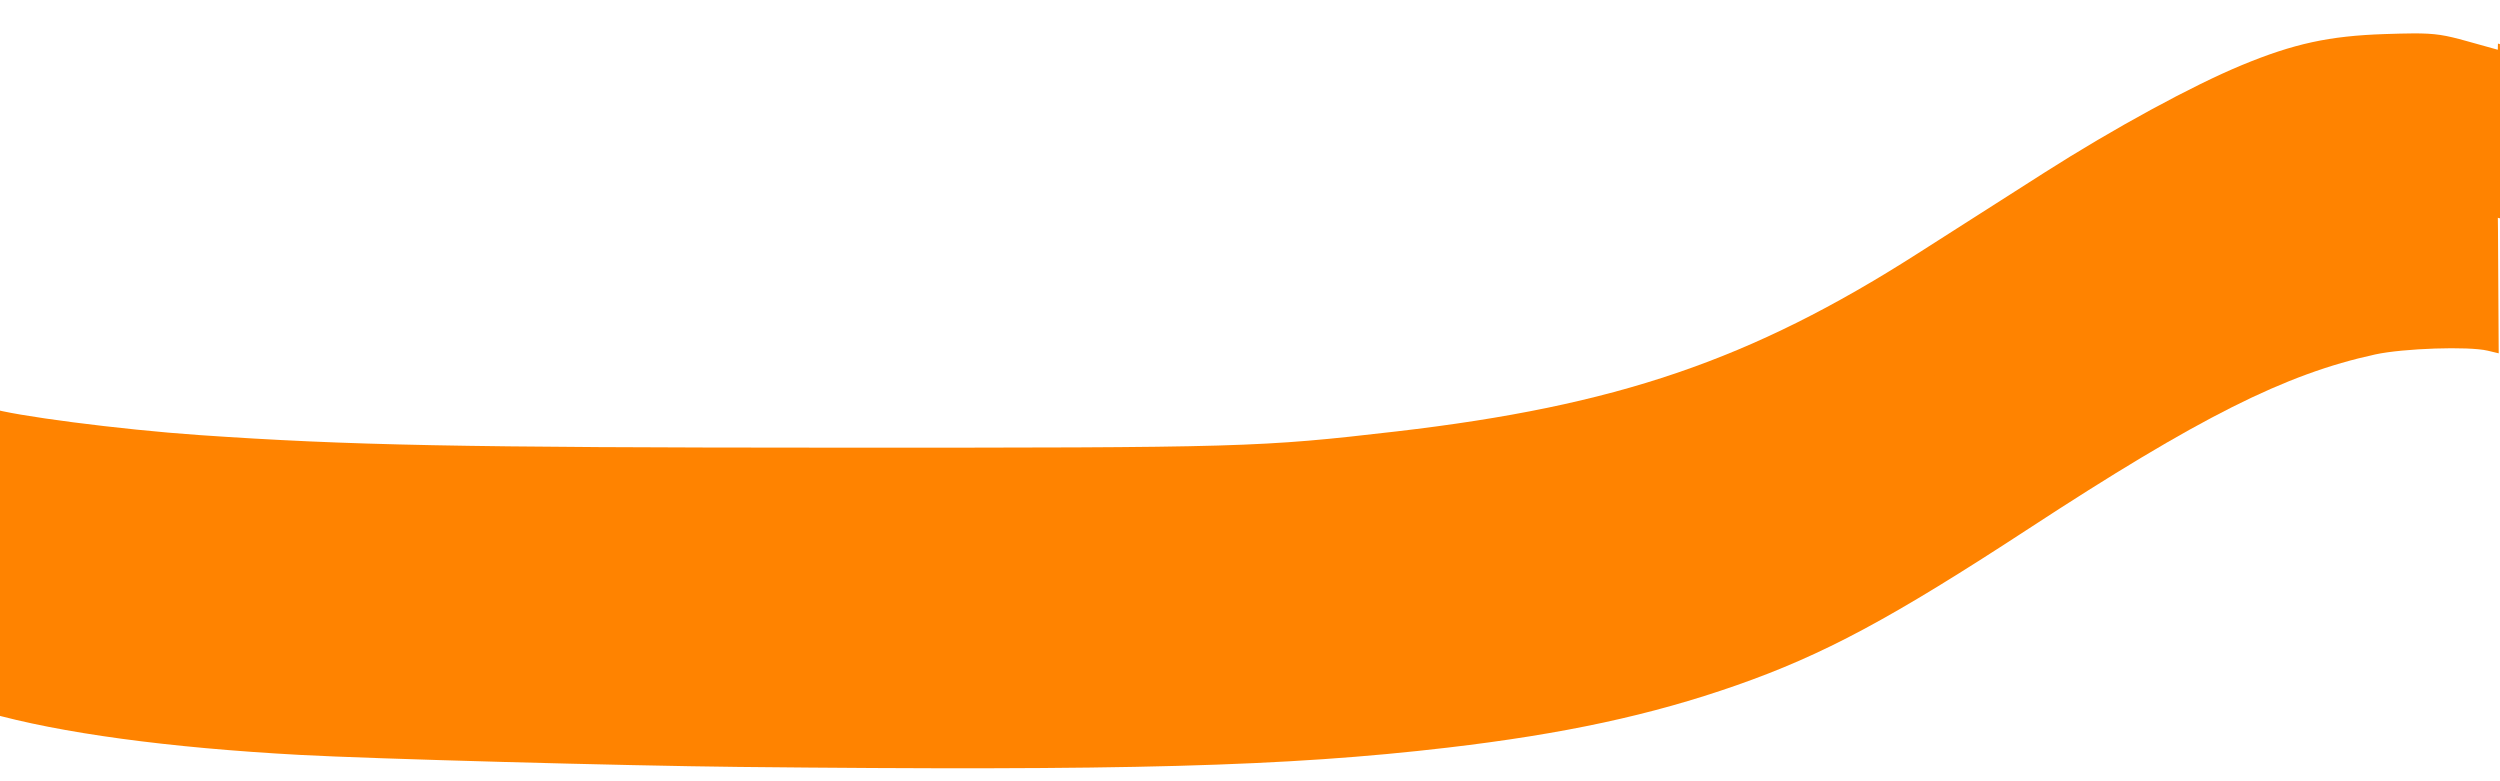 <?xml version="1.0" encoding="UTF-8" standalone="no"?> <svg xmlns:inkscape="http://www.inkscape.org/namespaces/inkscape" xmlns:sodipodi="http://sodipodi.sourceforge.net/DTD/sodipodi-0.dtd" xmlns="http://www.w3.org/2000/svg" xmlns:svg="http://www.w3.org/2000/svg" width="1920" height="600" viewBox="0 0 508 158.75" version="1.1" id="svg1" xml:space="preserve" inkscape:version="1.3.2 (091e20e, 2023-11-25, custom)" sodipodi:docname="рисунок221.svg"><defs id="defs1"></defs><g inkscape:label="Слой 1" inkscape:groupmode="layer" id="layer1"></g><path id="path3" style="fill:#ff8300;fill-opacity:1;stroke-width:0.37" d="m 490.295,6.788 c -1.551,0.007 -3.403,0.057 -5.745,0.135 -11.245,0.376 -18.428,1.938 -28.994,6.305 -10.05,4.154 -25.972,12.823 -40.135,21.853 -7.755,4.945 -19.363,12.352 -25.794,16.459 -33.874,21.636 -61.127,30.931 -105.928,36.132 -27.749,3.221 -30.973,3.315 -113.839,3.293 C 93.421,90.947 70.806,90.499 40.545,88.41 24.275,87.286 2.562,84.443 -1.956,82.927 c -0.8,0.557 -1.687,0.957 -2.818,1.052 l -0.079,32.636 2.829,0.802 c 14.802,4.192 36.683,7.161 63.548,8.621 14.737,0.801 65.66,2.196 89.076,2.439 78.501,0.817 111.3,-0.075 144.071,-3.917 23.612,-2.768 41.411,-6.606 58.685,-12.656 17.717,-6.205 31.436,-13.554 59.313,-31.774 34.708,-22.684 52.168,-31.467 70.505,-35.465 5.735,-1.25 19.002,-1.695 22.871,-0.767 l 2.235,0.536 -0.147,-25.199 c -0.034,-5.836 -0.097,-7.06 -0.151,-10.271 -0.133,-0.033 -0.266,-0.067 -0.399,-0.103 l -0.034,1.248 -6.341,-1.766 c -4.317,-1.202 -6.261,-1.576 -10.914,-1.556 z M -4.73,66.229 l -5.032e-4,0.116 c 0.313,0.07 0.622,0.138 0.92,0.199 -5.534e-4,-0.029 -9.056e-4,-0.088 -0.001,-0.115 -0.285,-0.076 -0.593,-0.143 -0.918,-0.199 z"></path><path id="path3-9" style="fill:#ff8300;fill-opacity:1;stroke-width:0.37" d="m 489.752,34.15 c -1.551,0.007 -3.403,0.057 -5.745,0.135 -11.245,0.376 -18.428,1.938 -28.994,6.305 -10.05,4.154 -25.972,12.823 -40.135,21.853 -7.755,4.945 -19.363,12.352 -25.794,16.459 -33.874,21.636 -61.127,30.931 -105.928,36.132 -27.749,3.221 -30.973,3.315 -113.839,3.293 -76.44,-0.02 -99.055,-0.467 -129.315,-2.556 -16.271,-1.123 -37.984,-3.966 -42.501,-5.483 -0.8,0.557 -1.687,0.957 -2.818,1.052 l -0.079,32.636 2.829,0.802 c 14.802,4.192 36.683,7.161 63.548,8.621 14.737,0.801 65.66,2.196 89.076,2.439 78.501,0.817 111.3,-0.075 144.071,-3.917 23.612,-2.768 41.411,-6.606 58.685,-12.656 17.717,-6.205 31.436,-13.554 59.313,-31.774 34.708,-22.684 52.168,-31.467 70.505,-35.465 5.735,-1.25 19.002,-1.695 22.871,-0.767 l 2.235,0.536 -0.147,-25.199 c -0.034,-5.836 -0.097,-7.06 -0.151,-10.271 -0.133,-0.033 -0.266,-0.067 -0.399,-0.103 l -0.034,1.248 -6.341,-1.766 c -4.317,-1.202 -6.261,-1.576 -10.914,-1.556 z m -495.025,59.441 -5e-4,0.116 c 0.313,0.07 0.622,0.138 0.92,0.199 -5.5e-4,-0.029 -9.1e-4,-0.088 -10e-4,-0.115 -0.285,-0.076 -0.593,-0.143 -0.918,-0.199 z"></path></svg> 